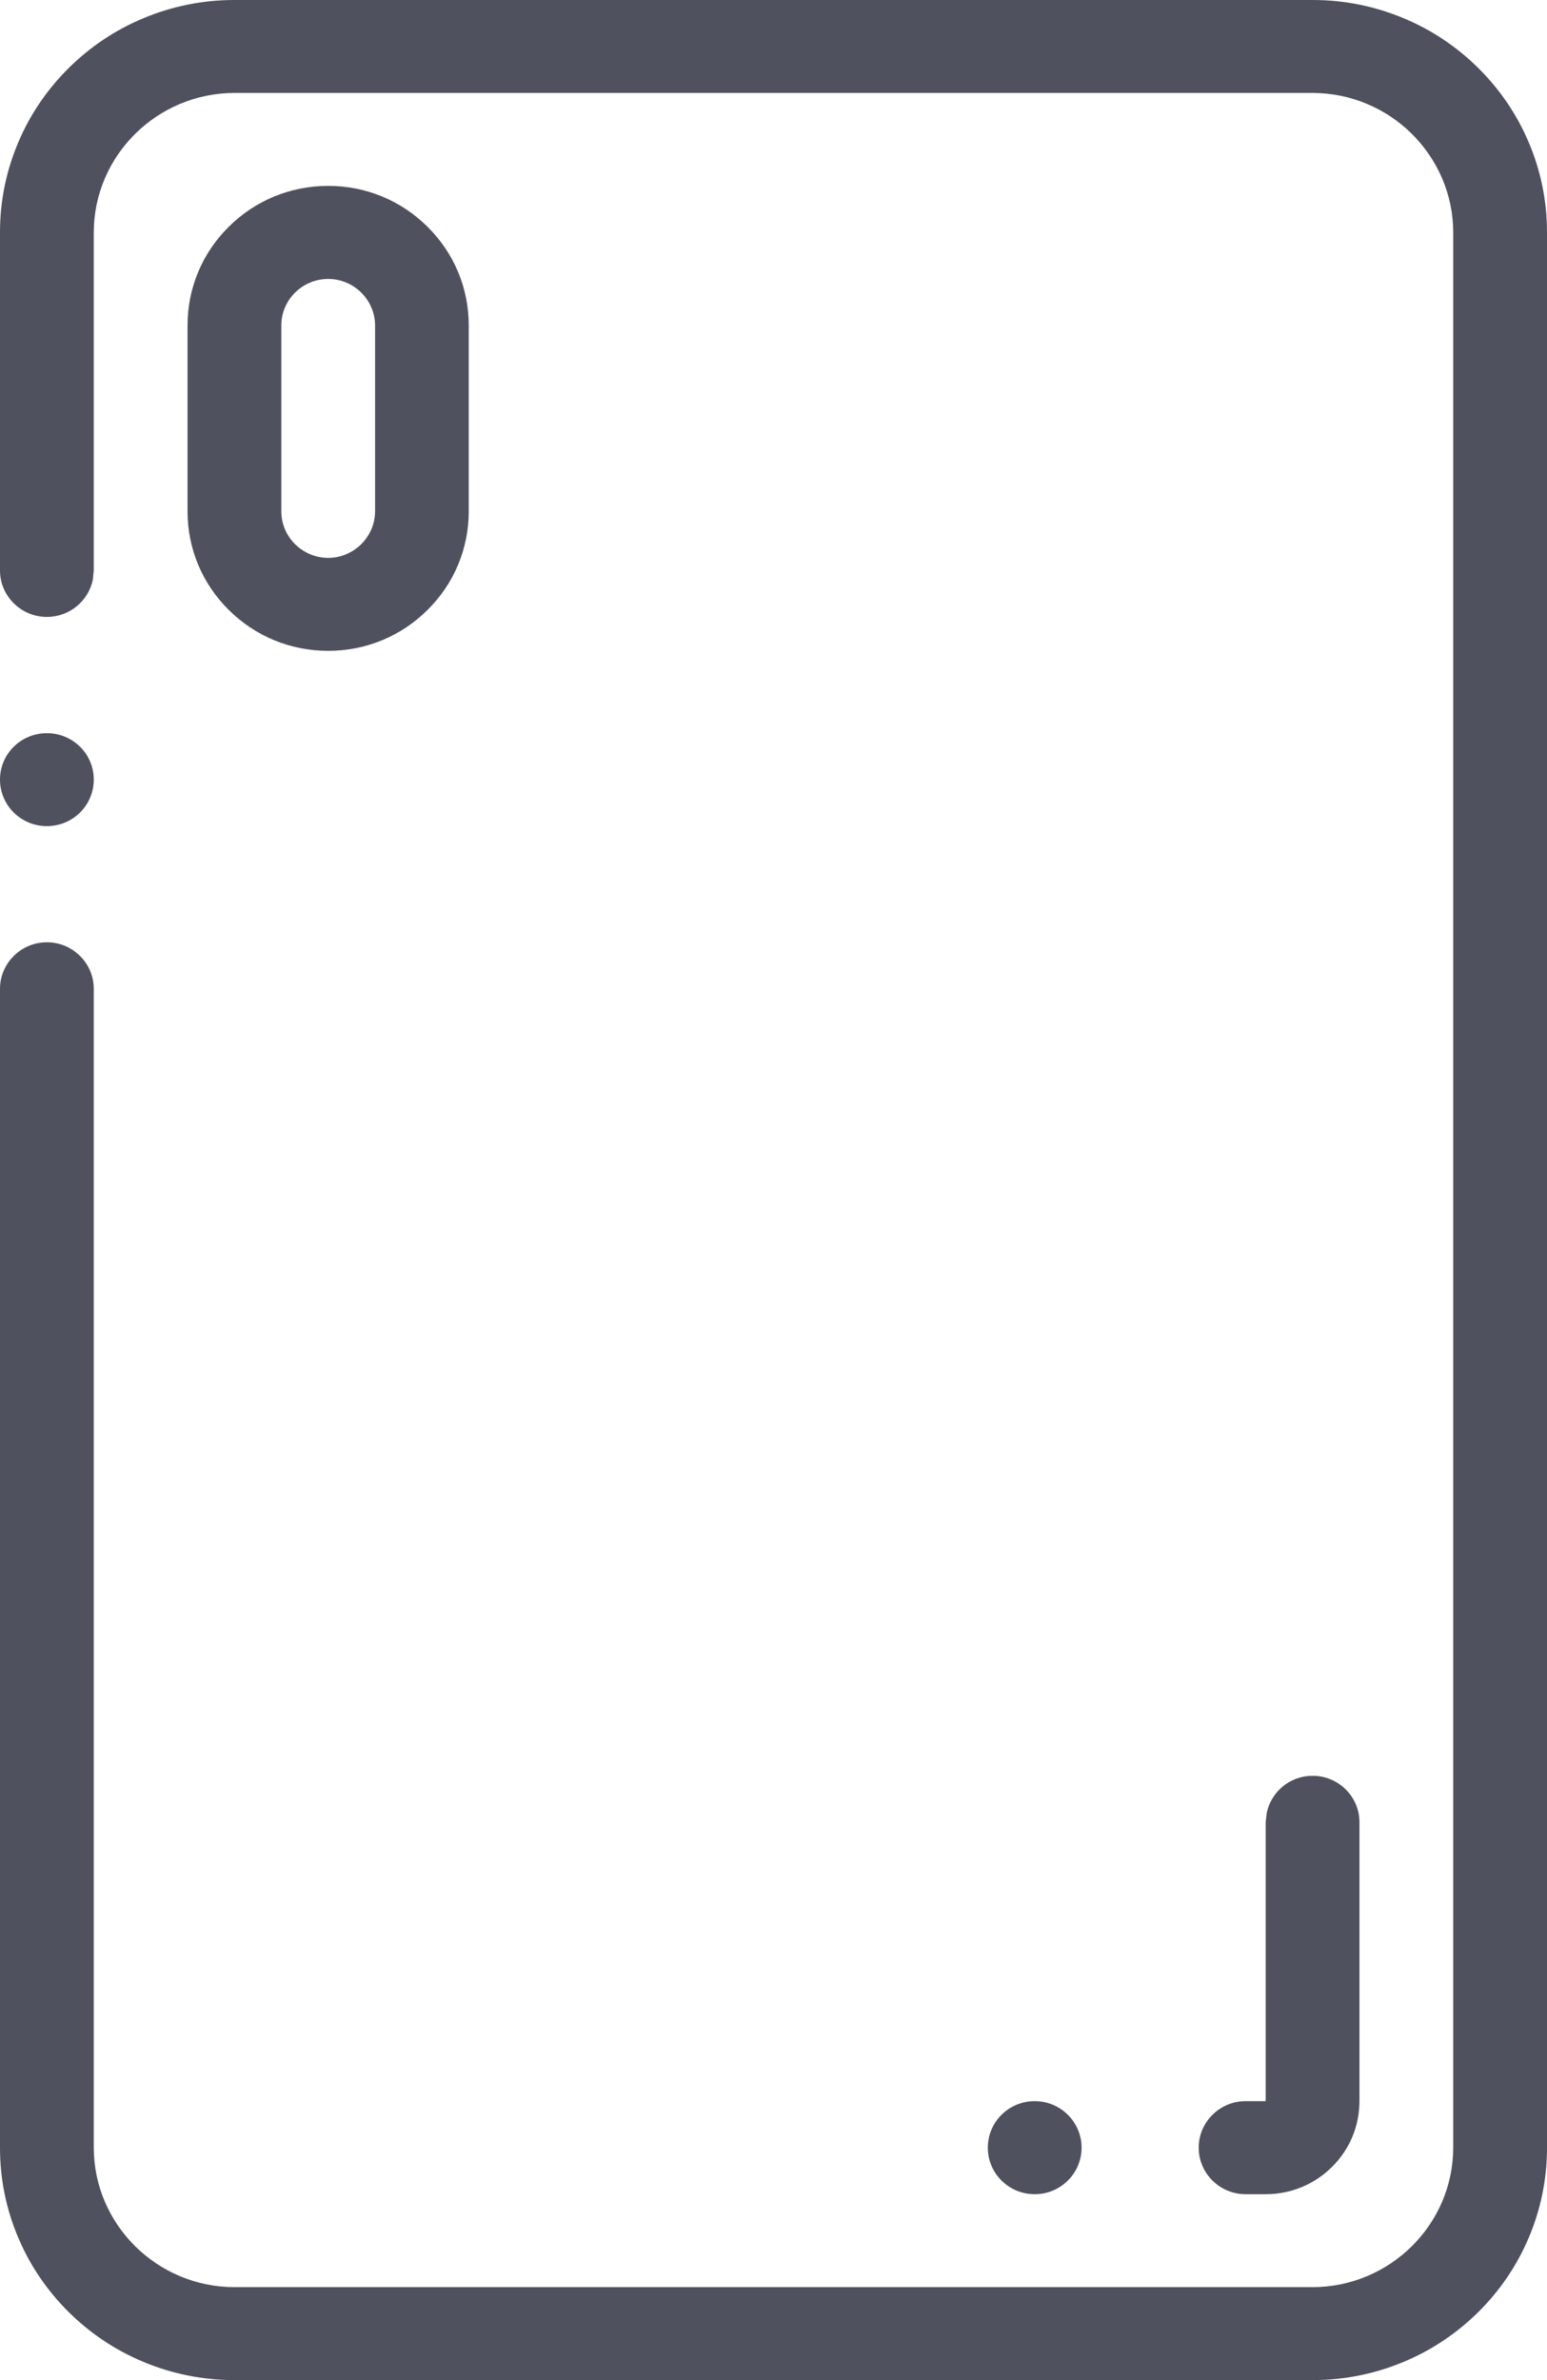 <?xml version="1.0" encoding="UTF-8"?>
<svg width="13px" height="20px" viewBox="0 0 13 20" version="1.1" xmlns="http://www.w3.org/2000/svg" xmlns:xlink="http://www.w3.org/1999/xlink">
    <!-- Generator: Sketch 61.2 (89653) - https://sketch.com -->
    <title>Icons / Catalog / Cases</title>
    <desc>Created with Sketch.</desc>
    <g id="Web" stroke="none" stroke-width="1" fill="none" fill-rule="evenodd">
        <g id="GUI" transform="translate(-102, -1985)" fill="#4F515E" fill-rule="nonzero">
            <g id="Headers-and-footers" transform="translate(0, 1081)">
                <g id="Catalog" transform="translate(88, 882)">
                    <g id="Icons" transform="translate(9, 22)">
                        <g id="Icons-/-Catalog-/-Cases" transform="translate(5, 0)">
                            <path d="M11.03,0 C11.296,0 11.554,0.052 11.797,0.154 C12.032,0.252 12.242,0.393 12.423,0.572 C12.604,0.752 12.746,0.96 12.845,1.193 C12.948,1.434 13,1.689 13,1.953 L13,1.953 L13,18.047 C13,18.311 12.948,18.566 12.845,18.807 C12.746,19.04 12.604,19.248 12.423,19.428 C12.242,19.607 12.032,19.748 11.797,19.846 C11.554,19.948 11.296,20 11.03,20 L11.03,20 L1.97,20 C1.704,20 1.446,19.948 1.203,19.846 C0.968,19.748 0.758,19.607 0.577,19.428 C0.396,19.248 0.254,19.04 0.155,18.807 C0.052,18.566 0,18.311 0,18.047 L0,18.047 L0,8.309 C0,8.094 0.177,7.918 0.394,7.918 C0.611,7.918 0.788,8.094 0.788,8.309 L0.788,8.309 L0.788,18.047 C0.789,18.692 1.319,19.218 1.97,19.219 L1.97,19.219 L11.03,19.219 C11.681,19.218 12.211,18.692 12.212,18.047 L12.212,18.047 L12.212,1.953 C12.211,1.308 11.681,0.782 11.03,0.781 L11.03,0.781 L1.97,0.781 C1.319,0.782 0.789,1.308 0.788,1.953 L0.788,1.953 L0.788,4.793 L0.788,4.793 L0.78,4.872 C0.743,5.05 0.584,5.184 0.394,5.184 C0.177,5.184 0,5.009 0,4.794 L0,4.794 L0,1.953 C0,1.689 0.052,1.434 0.155,1.193 C0.254,0.96 0.396,0.752 0.577,0.572 C0.758,0.393 0.968,0.252 1.203,0.154 C1.446,0.052 1.704,0 1.97,0 L1.97,0 Z M8.695,17.656 C8.912,17.656 9.089,17.831 9.089,18.047 C9.089,18.263 8.912,18.438 8.695,18.438 C8.477,18.438 8.301,18.263 8.301,18.047 C8.301,17.831 8.477,17.656 8.695,17.656 Z M11.03,14.922 C11.247,14.922 11.424,15.097 11.424,15.312 L11.424,15.312 L11.424,17.656 C11.424,17.865 11.342,18.061 11.193,18.209 C11.045,18.356 10.847,18.438 10.636,18.438 L10.636,18.438 L10.467,18.438 C10.25,18.438 10.073,18.262 10.073,18.047 C10.073,17.832 10.25,17.656 10.467,17.656 L10.467,17.656 L10.636,17.656 L10.636,15.312 L10.645,15.234 C10.682,15.056 10.84,14.922 11.03,14.922 Z M0.394,6.161 C0.612,6.161 0.788,6.335 0.788,6.551 C0.788,6.767 0.612,6.942 0.394,6.942 C0.176,6.942 0,6.767 0,6.551 C0,6.335 0.176,6.161 0.394,6.161 Z M2.758,1.562 C3.074,1.562 3.37,1.684 3.593,1.906 C3.816,2.127 3.939,2.421 3.939,2.734 L3.939,2.734 L3.939,4.297 C3.939,4.61 3.816,4.904 3.593,5.125 C3.37,5.347 3.074,5.469 2.758,5.469 C2.442,5.469 2.145,5.347 1.922,5.125 C1.699,4.904 1.576,4.61 1.576,4.297 L1.576,4.297 L1.576,2.734 C1.576,2.421 1.699,2.127 1.922,1.906 C2.145,1.684 2.442,1.562 2.758,1.562 Z M2.758,2.344 C2.541,2.344 2.364,2.52 2.364,2.734 L2.364,2.734 L2.364,4.297 C2.364,4.512 2.541,4.687 2.758,4.688 C2.974,4.687 3.151,4.512 3.152,4.297 L3.152,4.297 L3.152,2.734 C3.151,2.52 2.974,2.344 2.758,2.344 Z" id="Combined-Shape"></path>
                        </g>
                    </g>
                </g>
            </g>
        </g>
    </g>
</svg>